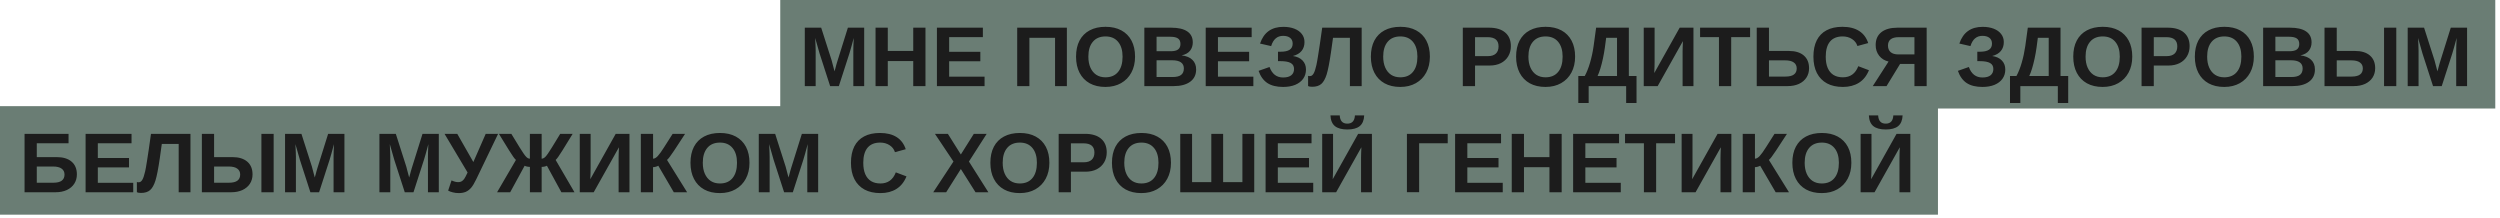 <?xml version="1.0" encoding="UTF-8"?> <svg xmlns="http://www.w3.org/2000/svg" width="471" height="41" viewBox="0 0 471 41" fill="none"><rect width="365.111" height="20.444" transform="translate(0 20)" fill="#6A7D74"></rect><path d="M14.484 32.855C14.484 33.517 14.32 34.103 13.992 34.613C13.664 35.118 13.195 35.514 12.586 35.801C11.977 36.082 11.253 36.223 10.414 36.223H4.625V25.215H12.914V26.988H6.93V29.598H10.664C11.888 29.598 12.831 29.884 13.492 30.457C14.154 31.025 14.484 31.824 14.484 32.855ZM12.156 32.887C12.156 32.402 11.974 32.03 11.609 31.77C11.25 31.504 10.711 31.371 9.992 31.371H6.93V34.426H10.039C10.747 34.426 11.276 34.298 11.625 34.043C11.979 33.783 12.156 33.397 12.156 32.887ZM25.102 34.441V36.223H16.125V25.215H24.781V26.996H18.43V29.762H24.305V31.543H18.43V34.441H25.102ZM29.281 34.035C29.016 34.868 28.68 35.462 28.273 35.816C27.867 36.171 27.297 36.348 26.562 36.348C26.208 36.348 25.951 36.303 25.789 36.215V34.285C25.857 34.322 25.969 34.34 26.125 34.34C26.276 34.34 26.412 34.296 26.531 34.207C26.651 34.113 26.76 33.975 26.859 33.793C26.948 33.626 27.031 33.418 27.109 33.168C27.193 32.913 27.273 32.611 27.352 32.262C27.398 32.048 27.448 31.796 27.5 31.504C27.552 31.212 27.617 30.819 27.695 30.324C27.779 29.824 27.88 29.165 28 28.348C28.12 27.53 28.268 26.486 28.445 25.215H35.883V36.223H33.664V27.121H30.484L30.102 29.84C29.82 31.788 29.547 33.186 29.281 34.035ZM47.578 32.855C47.578 33.517 47.414 34.103 47.086 34.613C46.758 35.118 46.289 35.514 45.68 35.801C45.07 36.082 44.346 36.223 43.508 36.223H38.031V25.215H40.336V29.598H43.758C44.982 29.598 45.925 29.884 46.586 30.457C47.247 31.025 47.578 31.824 47.578 32.855ZM51.555 25.215V36.223H49.25V25.215H51.555ZM45.25 32.887C45.25 32.402 45.068 32.03 44.703 31.77C44.344 31.504 43.805 31.371 43.086 31.371H40.336V34.426H43.133C43.841 34.426 44.37 34.298 44.719 34.043C45.073 33.783 45.25 33.397 45.25 32.887ZM55.75 29.551V36.223H53.703V25.215H56.789L58.758 31.371C58.846 31.715 58.938 32.061 59.031 32.41C59.125 32.754 59.216 33.098 59.305 33.441C59.362 33.243 59.417 33.048 59.469 32.855C59.521 32.658 59.573 32.46 59.625 32.262C59.682 32.064 59.74 31.869 59.797 31.676L61.82 25.215H64.891V36.223H62.844V29.551C62.844 29.4 62.849 29.098 62.859 28.645C62.875 28.186 62.896 27.689 62.922 27.152C62.74 27.85 62.578 28.444 62.438 28.934C62.302 29.423 62.19 29.806 62.102 30.082L60.117 36.223H58.477L56.492 30.082L55.656 27.152C55.688 27.756 55.711 28.259 55.727 28.66C55.742 29.056 55.75 29.353 55.75 29.551ZM73.531 29.551V36.223H71.484V25.215H74.57L76.539 31.371C76.628 31.715 76.719 32.061 76.812 32.41C76.906 32.754 76.997 33.098 77.086 33.441C77.143 33.243 77.198 33.048 77.25 32.855C77.302 32.658 77.354 32.46 77.406 32.262C77.463 32.064 77.521 31.869 77.578 31.676L79.602 25.215H82.672V36.223H80.625V29.551C80.625 29.4 80.63 29.098 80.641 28.645C80.656 28.186 80.677 27.689 80.703 27.152C80.521 27.85 80.359 28.444 80.219 28.934C80.083 29.423 79.971 29.806 79.883 30.082L77.898 36.223H76.258L74.273 30.082L73.438 27.152C73.469 27.756 73.492 28.259 73.508 28.66C73.523 29.056 73.531 29.353 73.531 29.551ZM86.406 36.379C86.037 36.379 85.669 36.332 85.305 36.238C84.94 36.15 84.648 36.04 84.43 35.91L85.07 33.988C85.534 34.207 85.951 34.316 86.32 34.316C86.565 34.316 86.773 34.27 86.945 34.176C87.122 34.082 87.289 33.931 87.445 33.723C87.602 33.504 87.818 33.095 88.094 32.496L83.75 25.215H86.148L89.18 30.527L91.508 25.215H93.844L89.742 33.738C89.383 34.488 89.055 35.035 88.758 35.379C88.456 35.728 88.117 35.983 87.742 36.145C87.372 36.301 86.927 36.379 86.406 36.379ZM99.836 36.223V31.441C99.669 31.441 99.484 31.421 99.281 31.379C99.083 31.337 98.938 31.285 98.844 31.223L96.117 36.223H93.648L97.203 30.129C96.974 29.952 96.557 29.374 95.953 28.395L93.992 25.215H96.336L97.883 27.746C98.451 28.668 98.857 29.256 99.102 29.512C99.221 29.642 99.341 29.738 99.461 29.801C99.586 29.863 99.708 29.895 99.828 29.895V25.215H102.047V29.895C102.167 29.895 102.286 29.863 102.406 29.801C102.531 29.738 102.654 29.645 102.773 29.52C103.003 29.29 103.411 28.699 104 27.746L105.547 25.215H107.891L105.93 28.395C105.326 29.374 104.909 29.952 104.68 30.129L108.234 36.223H105.766L103.039 31.223C102.893 31.296 102.737 31.35 102.57 31.387C102.404 31.423 102.229 31.441 102.047 31.441V36.223H99.836ZM116.609 27.746L111.852 36.223H109.227V25.215H111.273V31.613C111.273 31.889 111.268 32.207 111.258 32.566C111.247 32.926 111.232 33.324 111.211 33.762L116 25.215H118.594V36.223H116.547V29.73C116.547 29.527 116.552 29.262 116.562 28.934C116.573 28.6 116.589 28.204 116.609 27.746ZM123.031 31.496V36.223H120.734V25.215H123.039V29.895C123.174 29.895 123.315 29.855 123.461 29.777C123.607 29.694 123.758 29.572 123.914 29.41C124.232 29.072 124.633 28.517 125.117 27.746L126.727 25.215H129.07L127 28.379C126.349 29.369 125.904 29.952 125.664 30.129L129.453 36.223H126.945L124.023 31.223C123.919 31.29 123.766 31.353 123.562 31.41C123.359 31.467 123.182 31.496 123.031 31.496ZM141.203 30.668C141.203 31.814 140.971 32.816 140.508 33.676C140.049 34.53 139.401 35.194 138.562 35.668C137.729 36.142 136.75 36.379 135.625 36.379C134.474 36.379 133.484 36.15 132.656 35.691C131.828 35.228 131.193 34.569 130.75 33.715C130.307 32.861 130.086 31.845 130.086 30.668C130.086 29.491 130.305 28.483 130.742 27.645C131.185 26.806 131.82 26.165 132.648 25.723C133.482 25.275 134.479 25.051 135.641 25.051C136.807 25.051 137.805 25.277 138.633 25.73C139.461 26.178 140.096 26.822 140.539 27.66C140.982 28.499 141.203 29.501 141.203 30.668ZM138.852 30.668C138.852 29.48 138.57 28.551 138.008 27.879C137.445 27.202 136.656 26.863 135.641 26.863C134.609 26.863 133.812 27.199 133.25 27.871C132.688 28.538 132.406 29.47 132.406 30.668C132.406 31.47 132.536 32.163 132.797 32.746C133.057 33.329 133.427 33.78 133.906 34.098C134.391 34.41 134.964 34.566 135.625 34.566C136.656 34.566 137.451 34.228 138.008 33.551C138.57 32.874 138.852 31.913 138.852 30.668ZM145 29.551V36.223H142.953V25.215H146.039L148.008 31.371C148.096 31.715 148.188 32.061 148.281 32.41C148.375 32.754 148.466 33.098 148.555 33.441C148.612 33.243 148.667 33.048 148.719 32.855C148.771 32.658 148.823 32.46 148.875 32.262C148.932 32.064 148.99 31.869 149.047 31.676L151.07 25.215H154.141V36.223H152.094V29.551C152.094 29.4 152.099 29.098 152.109 28.645C152.125 28.186 152.146 27.689 152.172 27.152C151.99 27.85 151.828 28.444 151.688 28.934C151.552 29.423 151.44 29.806 151.352 30.082L149.367 36.223H147.727L145.742 30.082L144.906 27.152C144.938 27.756 144.961 28.259 144.977 28.66C144.992 29.056 145 29.353 145 29.551ZM165.875 34.566C167.271 34.566 168.237 33.868 168.773 32.473L170.781 33.23C170.349 34.293 169.714 35.085 168.875 35.605C168.042 36.121 167.042 36.379 165.875 36.379C164.698 36.379 163.695 36.155 162.867 35.707C162.039 35.254 161.406 34.6 160.969 33.746C160.536 32.892 160.32 31.866 160.32 30.668C160.32 29.46 160.529 28.439 160.945 27.605C161.362 26.772 161.977 26.139 162.789 25.707C163.602 25.27 164.596 25.051 165.773 25.051C167.065 25.051 168.117 25.311 168.93 25.832C169.742 26.348 170.312 27.108 170.641 28.113L168.609 28.668C168.438 28.116 168.099 27.678 167.594 27.355C167.094 27.027 166.503 26.863 165.82 26.863C164.779 26.863 163.987 27.186 163.445 27.832C162.909 28.478 162.641 29.423 162.641 30.668C162.641 31.512 162.763 32.223 163.008 32.801C163.258 33.379 163.622 33.819 164.102 34.121C164.586 34.418 165.177 34.566 165.875 34.566ZM181.023 31.84L178.258 36.223H175.82L179.633 30.434L176.141 25.215H178.578L181.023 29.105L183.469 25.215H185.891L182.547 30.434L186.211 36.223H183.789L181.023 31.84ZM197.703 30.668C197.703 31.814 197.471 32.816 197.008 33.676C196.549 34.53 195.901 35.194 195.062 35.668C194.229 36.142 193.25 36.379 192.125 36.379C190.974 36.379 189.984 36.15 189.156 35.691C188.328 35.228 187.693 34.569 187.25 33.715C186.807 32.861 186.586 31.845 186.586 30.668C186.586 29.491 186.805 28.483 187.242 27.645C187.685 26.806 188.32 26.165 189.148 25.723C189.982 25.275 190.979 25.051 192.141 25.051C193.307 25.051 194.305 25.277 195.133 25.73C195.961 26.178 196.596 26.822 197.039 27.66C197.482 28.499 197.703 29.501 197.703 30.668ZM195.352 30.668C195.352 29.48 195.07 28.551 194.508 27.879C193.945 27.202 193.156 26.863 192.141 26.863C191.109 26.863 190.312 27.199 189.75 27.871C189.188 28.538 188.906 29.47 188.906 30.668C188.906 31.47 189.036 32.163 189.297 32.746C189.557 33.329 189.927 33.78 190.406 34.098C190.891 34.41 191.464 34.566 192.125 34.566C193.156 34.566 193.951 34.228 194.508 33.551C195.07 32.874 195.352 31.913 195.352 30.668ZM208.508 28.699C208.508 29.413 208.344 30.046 208.016 30.598C207.693 31.145 207.232 31.574 206.633 31.887C206.034 32.194 205.32 32.348 204.492 32.348H201.758V36.223H199.453V25.215H204.398C205.716 25.215 206.729 25.52 207.438 26.129C208.151 26.733 208.508 27.59 208.508 28.699ZM206.188 28.738C206.188 27.582 205.505 27.004 204.141 27.004H201.758V30.574H204.203C204.839 30.574 205.328 30.418 205.672 30.105C206.016 29.788 206.188 29.332 206.188 28.738ZM220.609 30.668C220.609 31.814 220.378 32.816 219.914 33.676C219.456 34.53 218.807 35.194 217.969 35.668C217.135 36.142 216.156 36.379 215.031 36.379C213.88 36.379 212.891 36.15 212.062 35.691C211.234 35.228 210.599 34.569 210.156 33.715C209.714 32.861 209.492 31.845 209.492 30.668C209.492 29.491 209.711 28.483 210.148 27.645C210.591 26.806 211.227 26.165 212.055 25.723C212.888 25.275 213.885 25.051 215.047 25.051C216.214 25.051 217.211 25.277 218.039 25.73C218.867 26.178 219.503 26.822 219.945 27.66C220.388 28.499 220.609 29.501 220.609 30.668ZM218.258 30.668C218.258 29.48 217.977 28.551 217.414 27.879C216.852 27.202 216.062 26.863 215.047 26.863C214.016 26.863 213.219 27.199 212.656 27.871C212.094 28.538 211.812 29.47 211.812 30.668C211.812 31.47 211.943 32.163 212.203 32.746C212.464 33.329 212.833 33.78 213.312 34.098C213.797 34.41 214.37 34.566 215.031 34.566C216.062 34.566 216.857 34.228 217.414 33.551C217.977 32.874 218.258 31.913 218.258 30.668ZM236.297 25.215V36.223H222.359V25.215H224.586V34.316H228.211V25.215H230.438V34.316H234.07V25.215H236.297ZM247.414 34.441V36.223H238.438V25.215H247.094V26.996H240.742V29.762H246.617V31.543H240.742V34.441H247.414ZM256.484 27.746L251.727 36.223H249.102V25.215H251.148V31.613C251.148 31.889 251.143 32.207 251.133 32.566C251.122 32.926 251.107 33.324 251.086 33.762L255.875 25.215H258.469V36.223H256.422V29.73C256.422 29.527 256.427 29.262 256.438 28.934C256.448 28.6 256.464 28.204 256.484 27.746ZM253.836 24.395C252.794 24.395 252.013 24.181 251.492 23.754C250.977 23.327 250.698 22.655 250.656 21.738H252.406C252.458 22.775 252.935 23.293 253.836 23.293C254.737 23.293 255.214 22.775 255.266 21.738H257.016C256.974 22.66 256.693 23.335 256.172 23.762C255.656 24.184 254.878 24.395 253.836 24.395ZM267.367 26.996V36.215H265.062V25.215H272.75V26.996H267.367ZM283.117 34.441V36.223H274.141V25.215H282.797V26.996H276.445V29.762H282.32V31.543H276.445V34.441H283.117ZM287.117 31.504V36.223H284.812V25.215H287.117V29.598H291.914V25.215H294.219V36.223H291.914V31.504H287.117ZM305.352 34.441V36.223H296.375V25.215H305.031V26.996H298.68V29.762H304.555V31.543H298.68V34.441H305.352ZM312.016 26.996V36.223H309.711V26.996H306.156V25.215H315.578V26.996H312.016ZM324.203 27.746L319.445 36.223H316.82V25.215H318.867V31.613C318.867 31.889 318.862 32.207 318.852 32.566C318.841 32.926 318.826 33.324 318.805 33.762L323.594 25.215H326.188V36.223H324.141V29.73C324.141 29.527 324.146 29.262 324.156 28.934C324.167 28.6 324.182 28.204 324.203 27.746ZM330.625 31.496V36.223H328.328V25.215H330.633V29.895C330.768 29.895 330.909 29.855 331.055 29.777C331.201 29.694 331.352 29.572 331.508 29.41C331.826 29.072 332.227 28.517 332.711 27.746L334.32 25.215H336.664L334.594 28.379C333.943 29.369 333.497 29.952 333.258 30.129L337.047 36.223H334.539L331.617 31.223C331.513 31.29 331.359 31.353 331.156 31.41C330.953 31.467 330.776 31.496 330.625 31.496ZM348.797 30.668C348.797 31.814 348.565 32.816 348.102 33.676C347.643 34.53 346.995 35.194 346.156 35.668C345.323 36.142 344.344 36.379 343.219 36.379C342.068 36.379 341.078 36.15 340.25 35.691C339.422 35.228 338.786 34.569 338.344 33.715C337.901 32.861 337.68 31.845 337.68 30.668C337.68 29.491 337.898 28.483 338.336 27.645C338.779 26.806 339.414 26.165 340.242 25.723C341.076 25.275 342.073 25.051 343.234 25.051C344.401 25.051 345.398 25.277 346.227 25.73C347.055 26.178 347.69 26.822 348.133 27.66C348.576 28.499 348.797 29.501 348.797 30.668ZM346.445 30.668C346.445 29.48 346.164 28.551 345.602 27.879C345.039 27.202 344.25 26.863 343.234 26.863C342.203 26.863 341.406 27.199 340.844 27.871C340.281 28.538 340 29.47 340 30.668C340 31.47 340.13 32.163 340.391 32.746C340.651 33.329 341.021 33.78 341.5 34.098C341.984 34.41 342.557 34.566 343.219 34.566C344.25 34.566 345.044 34.228 345.602 33.551C346.164 32.874 346.445 31.913 346.445 30.668ZM357.922 27.746L353.164 36.223H350.539V25.215H352.586V31.613C352.586 31.889 352.581 32.207 352.57 32.566C352.56 32.926 352.544 33.324 352.523 33.762L357.312 25.215H359.906V36.223H357.859V29.73C357.859 29.527 357.865 29.262 357.875 28.934C357.885 28.6 357.901 28.204 357.922 27.746ZM355.273 24.395C354.232 24.395 353.451 24.181 352.93 23.754C352.414 23.327 352.135 22.655 352.094 21.738H353.844C353.896 22.775 354.372 23.293 355.273 23.293C356.174 23.293 356.651 22.775 356.703 21.738H358.453C358.411 22.66 358.13 23.335 357.609 23.762C357.094 24.184 356.315 24.395 355.273 24.395Z" fill="#1C1C1C"></path><rect width="323.111" height="20.444" transform="translate(147)" fill="#6A7D74"></rect><path d="M153.672 9.551V16.223H151.625V5.215H154.711L156.68 11.371C156.768 11.715 156.859 12.061 156.953 12.41C157.047 12.754 157.138 13.098 157.227 13.441C157.284 13.243 157.339 13.048 157.391 12.855C157.443 12.658 157.495 12.46 157.547 12.262C157.604 12.064 157.661 11.868 157.719 11.676L159.742 5.215H162.812V16.223H160.766V9.551C160.766 9.4 160.771 9.098 160.781 8.645C160.797 8.186 160.818 7.689 160.844 7.152C160.661 7.85 160.5 8.444 160.359 8.934C160.224 9.423 160.112 9.806 160.023 10.082L158.039 16.223H156.398L154.414 10.082L153.578 7.152C153.609 7.757 153.633 8.259 153.648 8.66C153.664 9.056 153.672 9.353 153.672 9.551ZM167.258 11.504V16.223H164.953V5.215H167.258V9.598H172.055V5.215H174.359V16.223H172.055V11.504H167.258ZM185.492 14.441V16.223H176.516V5.215H185.172V6.996H178.82V9.762H184.695V11.543H178.82V14.441H185.492ZM193.938 7.121V16.223H191.641V5.215H201V16.223H198.773V7.121H193.938ZM213.844 10.668C213.844 11.814 213.612 12.816 213.148 13.676C212.69 14.53 212.042 15.194 211.203 15.668C210.37 16.142 209.391 16.379 208.266 16.379C207.115 16.379 206.125 16.15 205.297 15.691C204.469 15.228 203.833 14.569 203.391 13.715C202.948 12.861 202.727 11.845 202.727 10.668C202.727 9.491 202.945 8.483 203.383 7.645C203.826 6.806 204.461 6.165 205.289 5.723C206.122 5.275 207.12 5.051 208.281 5.051C209.448 5.051 210.445 5.277 211.273 5.73C212.102 6.178 212.737 6.822 213.18 7.66C213.622 8.499 213.844 9.501 213.844 10.668ZM211.492 10.668C211.492 9.48 211.211 8.551 210.648 7.879C210.086 7.202 209.297 6.863 208.281 6.863C207.25 6.863 206.453 7.199 205.891 7.871C205.328 8.538 205.047 9.47 205.047 10.668C205.047 11.47 205.177 12.163 205.438 12.746C205.698 13.329 206.068 13.78 206.547 14.098C207.031 14.41 207.604 14.566 208.266 14.566C209.297 14.566 210.091 14.228 210.648 13.551C211.211 12.874 211.492 11.913 211.492 10.668ZM225.352 13.082C225.352 14.082 224.977 14.855 224.227 15.402C223.477 15.949 222.435 16.223 221.102 16.223H215.594V5.215H220.633C221.977 5.215 222.992 5.449 223.68 5.918C224.372 6.382 224.719 7.069 224.719 7.98C224.719 8.605 224.544 9.134 224.195 9.566C223.852 9.993 223.326 10.283 222.617 10.434C223.508 10.538 224.185 10.819 224.648 11.277C225.117 11.73 225.352 12.332 225.352 13.082ZM222.398 8.293C222.398 7.798 222.24 7.447 221.922 7.238C221.609 7.03 221.143 6.926 220.523 6.926H217.898V9.652H220.539C221.19 9.652 221.661 9.54 221.953 9.316C222.25 9.087 222.398 8.746 222.398 8.293ZM223.039 12.902C223.039 11.871 222.299 11.355 220.82 11.355H217.898V14.512H220.906C221.646 14.512 222.185 14.379 222.523 14.113C222.867 13.842 223.039 13.439 223.039 12.902ZM236.133 14.441V16.223H227.156V5.215H235.812V6.996H229.461V9.762H235.336V11.543H229.461V14.441H236.133ZM241.742 16.379C240.513 16.379 239.523 16.134 238.773 15.645C238.029 15.15 237.477 14.384 237.117 13.348L239.18 12.621C239.654 13.939 240.508 14.598 241.742 14.598C242.414 14.598 242.924 14.46 243.273 14.184C243.622 13.902 243.797 13.509 243.797 13.004C243.797 12.478 243.589 12.1 243.172 11.871C242.76 11.637 242.115 11.52 241.234 11.52H240.773V9.746H241.234C242.021 9.746 242.602 9.621 242.977 9.371C243.352 9.121 243.539 8.736 243.539 8.215C243.539 7.741 243.378 7.379 243.055 7.129C242.737 6.879 242.297 6.754 241.734 6.754C241.182 6.754 240.719 6.915 240.344 7.238C239.969 7.556 239.682 8.038 239.484 8.684L237.391 8.207C238.099 6.108 239.56 5.059 241.773 5.059C242.576 5.059 243.276 5.176 243.875 5.41C244.474 5.645 244.938 5.978 245.266 6.41C245.599 6.837 245.766 7.342 245.766 7.926C245.766 8.598 245.581 9.158 245.211 9.605C244.841 10.053 244.297 10.368 243.578 10.551C244.365 10.665 244.971 10.947 245.398 11.395C245.831 11.842 246.047 12.41 246.047 13.098C246.047 13.764 245.87 14.345 245.516 14.84C245.167 15.329 244.669 15.71 244.023 15.98C243.383 16.246 242.622 16.379 241.742 16.379ZM249.938 14.035C249.672 14.868 249.336 15.462 248.93 15.816C248.523 16.171 247.953 16.348 247.219 16.348C246.865 16.348 246.607 16.303 246.445 16.215V14.285C246.513 14.322 246.625 14.34 246.781 14.34C246.932 14.34 247.068 14.296 247.188 14.207C247.307 14.113 247.417 13.975 247.516 13.793C247.604 13.626 247.688 13.418 247.766 13.168C247.849 12.913 247.93 12.611 248.008 12.262C248.055 12.048 248.104 11.796 248.156 11.504C248.208 11.212 248.273 10.819 248.352 10.324C248.435 9.824 248.536 9.165 248.656 8.348C248.776 7.53 248.924 6.486 249.102 5.215H256.539V16.223H254.32V7.121H251.141L250.758 9.84C250.477 11.788 250.203 13.186 249.938 14.035ZM269.391 10.668C269.391 11.814 269.159 12.816 268.695 13.676C268.237 14.53 267.589 15.194 266.75 15.668C265.917 16.142 264.938 16.379 263.812 16.379C262.661 16.379 261.672 16.15 260.844 15.691C260.016 15.228 259.38 14.569 258.938 13.715C258.495 12.861 258.273 11.845 258.273 10.668C258.273 9.491 258.492 8.483 258.93 7.645C259.372 6.806 260.008 6.165 260.836 5.723C261.669 5.275 262.667 5.051 263.828 5.051C264.995 5.051 265.992 5.277 266.82 5.73C267.648 6.178 268.284 6.822 268.727 7.66C269.169 8.499 269.391 9.501 269.391 10.668ZM267.039 10.668C267.039 9.48 266.758 8.551 266.195 7.879C265.633 7.202 264.844 6.863 263.828 6.863C262.797 6.863 262 7.199 261.438 7.871C260.875 8.538 260.594 9.47 260.594 10.668C260.594 11.47 260.724 12.163 260.984 12.746C261.245 13.329 261.615 13.78 262.094 14.098C262.578 14.41 263.151 14.566 263.812 14.566C264.844 14.566 265.638 14.228 266.195 13.551C266.758 12.874 267.039 11.913 267.039 10.668ZM284.648 8.699C284.648 9.413 284.484 10.046 284.156 10.598C283.833 11.145 283.372 11.574 282.773 11.887C282.174 12.194 281.461 12.348 280.633 12.348H277.898V16.223H275.594V5.215H280.539C281.857 5.215 282.87 5.52 283.578 6.129C284.292 6.733 284.648 7.59 284.648 8.699ZM282.328 8.738C282.328 7.582 281.646 7.004 280.281 7.004H277.898V10.574H280.344C280.979 10.574 281.469 10.418 281.812 10.105C282.156 9.788 282.328 9.332 282.328 8.738ZM296.75 10.668C296.75 11.814 296.518 12.816 296.055 13.676C295.596 14.53 294.948 15.194 294.109 15.668C293.276 16.142 292.297 16.379 291.172 16.379C290.021 16.379 289.031 16.15 288.203 15.691C287.375 15.228 286.74 14.569 286.297 13.715C285.854 12.861 285.633 11.845 285.633 10.668C285.633 9.491 285.852 8.483 286.289 7.645C286.732 6.806 287.367 6.165 288.195 5.723C289.029 5.275 290.026 5.051 291.188 5.051C292.354 5.051 293.352 5.277 294.18 5.73C295.008 6.178 295.643 6.822 296.086 7.66C296.529 8.499 296.75 9.501 296.75 10.668ZM294.398 10.668C294.398 9.48 294.117 8.551 293.555 7.879C292.992 7.202 292.203 6.863 291.188 6.863C290.156 6.863 289.359 7.199 288.797 7.871C288.234 8.538 287.953 9.47 287.953 10.668C287.953 11.47 288.083 12.163 288.344 12.746C288.604 13.329 288.974 13.78 289.453 14.098C289.938 14.41 290.51 14.566 291.172 14.566C292.203 14.566 292.997 14.228 293.555 13.551C294.117 12.874 294.398 11.913 294.398 10.668ZM299.305 16.223V19.41H297.352V14.316H298.57C298.945 13.634 299.279 12.793 299.57 11.793C299.862 10.788 300.083 9.754 300.234 8.691L300.711 5.215H306.875V14.316H308.32V19.41H306.367V16.223H299.305ZM300.984 14.316H304.648V7.121H302.602L302.359 8.949C302.26 9.658 302.138 10.35 301.992 11.027C301.846 11.704 301.688 12.327 301.516 12.895C301.344 13.457 301.167 13.931 300.984 14.316ZM317.062 7.746L312.305 16.223H309.68V5.215H311.727V11.613C311.727 11.889 311.721 12.207 311.711 12.566C311.701 12.926 311.685 13.324 311.664 13.762L316.453 5.215H319.047V16.223H317V9.73C317 9.527 317.005 9.262 317.016 8.934C317.026 8.6 317.042 8.204 317.062 7.746ZM326.156 6.996V16.223H323.852V6.996H320.297V5.215H329.719V6.996H326.156ZM340.828 12.855C340.828 13.517 340.664 14.103 340.336 14.613C340.008 15.118 339.539 15.514 338.93 15.801C338.32 16.082 337.596 16.223 336.758 16.223H330.969V5.215H333.273V9.598H337.008C338.232 9.598 339.174 9.884 339.836 10.457C340.497 11.025 340.828 11.824 340.828 12.855ZM338.5 12.887C338.5 12.402 338.318 12.03 337.953 11.77C337.594 11.504 337.055 11.371 336.336 11.371H333.273V14.426H336.383C337.794 14.426 338.5 13.913 338.5 12.887ZM347.203 14.566C348.599 14.566 349.565 13.868 350.102 12.473L352.109 13.23C351.677 14.293 351.042 15.085 350.203 15.605C349.37 16.121 348.37 16.379 347.203 16.379C346.026 16.379 345.023 16.155 344.195 15.707C343.367 15.254 342.734 14.6 342.297 13.746C341.865 12.892 341.648 11.866 341.648 10.668C341.648 9.46 341.857 8.439 342.273 7.605C342.69 6.772 343.305 6.139 344.117 5.707C344.93 5.27 345.924 5.051 347.102 5.051C348.393 5.051 349.445 5.311 350.258 5.832C351.07 6.348 351.641 7.108 351.969 8.113L349.938 8.668C349.766 8.116 349.427 7.678 348.922 7.355C348.422 7.027 347.831 6.863 347.148 6.863C346.107 6.863 345.315 7.186 344.773 7.832C344.237 8.478 343.969 9.423 343.969 10.668C343.969 11.512 344.091 12.223 344.336 12.801C344.586 13.379 344.951 13.819 345.43 14.121C345.914 14.418 346.505 14.566 347.203 14.566ZM357.977 12.043L355.422 16.223H352.828L355.805 11.598C355.06 11.421 354.469 11.053 354.031 10.496C353.594 9.934 353.375 9.267 353.375 8.496C353.375 7.439 353.732 6.629 354.445 6.066C355.164 5.499 356.177 5.215 357.484 5.215H362.984V16.223H360.68V12.043H357.977ZM355.695 8.59C355.695 9.111 355.859 9.52 356.188 9.816C356.521 10.108 357.013 10.254 357.664 10.254H360.68V7.004H357.727C357.049 7.004 356.542 7.137 356.203 7.402C355.865 7.668 355.695 8.064 355.695 8.59ZM373.492 16.379C372.263 16.379 371.273 16.134 370.523 15.645C369.779 15.15 369.227 14.384 368.867 13.348L370.93 12.621C371.404 13.939 372.258 14.598 373.492 14.598C374.164 14.598 374.674 14.46 375.023 14.184C375.372 13.902 375.547 13.509 375.547 13.004C375.547 12.478 375.339 12.1 374.922 11.871C374.51 11.637 373.865 11.52 372.984 11.52H372.523V9.746H372.984C373.771 9.746 374.352 9.621 374.727 9.371C375.102 9.121 375.289 8.736 375.289 8.215C375.289 7.741 375.128 7.379 374.805 7.129C374.487 6.879 374.047 6.754 373.484 6.754C372.932 6.754 372.469 6.915 372.094 7.238C371.719 7.556 371.432 8.038 371.234 8.684L369.141 8.207C369.849 6.108 371.31 5.059 373.523 5.059C374.326 5.059 375.026 5.176 375.625 5.41C376.224 5.645 376.688 5.978 377.016 6.41C377.349 6.837 377.516 7.342 377.516 7.926C377.516 8.598 377.331 9.158 376.961 9.605C376.591 10.053 376.047 10.368 375.328 10.551C376.115 10.665 376.721 10.947 377.148 11.395C377.581 11.842 377.797 12.41 377.797 13.098C377.797 13.764 377.62 14.345 377.266 14.84C376.917 15.329 376.419 15.71 375.773 15.98C375.133 16.246 374.372 16.379 373.492 16.379ZM380.633 16.223V19.41H378.68V14.316H379.898C380.273 13.634 380.607 12.793 380.898 11.793C381.19 10.788 381.411 9.754 381.562 8.691L382.039 5.215H388.203V14.316H389.648V19.41H387.695V16.223H380.633ZM382.312 14.316H385.977V7.121H383.93L383.688 8.949C383.589 9.658 383.466 10.35 383.32 11.027C383.174 11.704 383.016 12.327 382.844 12.895C382.672 13.457 382.495 13.931 382.312 14.316ZM401.719 10.668C401.719 11.814 401.487 12.816 401.023 13.676C400.565 14.53 399.917 15.194 399.078 15.668C398.245 16.142 397.266 16.379 396.141 16.379C394.99 16.379 394 16.15 393.172 15.691C392.344 15.228 391.708 14.569 391.266 13.715C390.823 12.861 390.602 11.845 390.602 10.668C390.602 9.491 390.82 8.483 391.258 7.645C391.701 6.806 392.336 6.165 393.164 5.723C393.997 5.275 394.995 5.051 396.156 5.051C397.323 5.051 398.32 5.277 399.148 5.73C399.977 6.178 400.612 6.822 401.055 7.66C401.497 8.499 401.719 9.501 401.719 10.668ZM399.367 10.668C399.367 9.48 399.086 8.551 398.523 7.879C397.961 7.202 397.172 6.863 396.156 6.863C395.125 6.863 394.328 7.199 393.766 7.871C393.203 8.538 392.922 9.47 392.922 10.668C392.922 11.47 393.052 12.163 393.312 12.746C393.573 13.329 393.943 13.78 394.422 14.098C394.906 14.41 395.479 14.566 396.141 14.566C397.172 14.566 397.966 14.228 398.523 13.551C399.086 12.874 399.367 11.913 399.367 10.668ZM412.523 8.699C412.523 9.413 412.359 10.046 412.031 10.598C411.708 11.145 411.247 11.574 410.648 11.887C410.049 12.194 409.336 12.348 408.508 12.348H405.773V16.223H403.469V5.215H408.414C409.732 5.215 410.745 5.52 411.453 6.129C412.167 6.733 412.523 7.59 412.523 8.699ZM410.203 8.738C410.203 7.582 409.521 7.004 408.156 7.004H405.773V10.574H408.219C408.854 10.574 409.344 10.418 409.688 10.105C410.031 9.788 410.203 9.332 410.203 8.738ZM424.625 10.668C424.625 11.814 424.393 12.816 423.93 13.676C423.471 14.53 422.823 15.194 421.984 15.668C421.151 16.142 420.172 16.379 419.047 16.379C417.896 16.379 416.906 16.15 416.078 15.691C415.25 15.228 414.615 14.569 414.172 13.715C413.729 12.861 413.508 11.845 413.508 10.668C413.508 9.491 413.727 8.483 414.164 7.645C414.607 6.806 415.242 6.165 416.07 5.723C416.904 5.275 417.901 5.051 419.062 5.051C420.229 5.051 421.227 5.277 422.055 5.73C422.883 6.178 423.518 6.822 423.961 7.66C424.404 8.499 424.625 9.501 424.625 10.668ZM422.273 10.668C422.273 9.48 421.992 8.551 421.43 7.879C420.867 7.202 420.078 6.863 419.062 6.863C418.031 6.863 417.234 7.199 416.672 7.871C416.109 8.538 415.828 9.47 415.828 10.668C415.828 11.47 415.958 12.163 416.219 12.746C416.479 13.329 416.849 13.78 417.328 14.098C417.812 14.41 418.385 14.566 419.047 14.566C420.078 14.566 420.872 14.228 421.43 13.551C421.992 12.874 422.273 11.913 422.273 10.668ZM436.133 13.082C436.133 14.082 435.758 14.855 435.008 15.402C434.258 15.949 433.216 16.223 431.883 16.223H426.375V5.215H431.414C432.758 5.215 433.773 5.449 434.461 5.918C435.154 6.382 435.5 7.069 435.5 7.98C435.5 8.605 435.326 9.134 434.977 9.566C434.633 9.993 434.107 10.283 433.398 10.434C434.289 10.538 434.966 10.819 435.43 11.277C435.898 11.73 436.133 12.332 436.133 13.082ZM433.18 8.293C433.18 7.798 433.021 7.447 432.703 7.238C432.391 7.03 431.924 6.926 431.305 6.926H428.68V9.652H431.32C431.971 9.652 432.443 9.54 432.734 9.316C433.031 9.087 433.18 8.746 433.18 8.293ZM433.82 12.902C433.82 11.871 433.081 11.355 431.602 11.355H428.68V14.512H431.688C432.427 14.512 432.966 14.379 433.305 14.113C433.648 13.842 433.82 13.439 433.82 12.902ZM447.484 12.855C447.484 13.517 447.32 14.103 446.992 14.613C446.664 15.118 446.195 15.514 445.586 15.801C444.977 16.082 444.253 16.223 443.414 16.223H437.938V5.215H440.242V9.598H443.664C444.888 9.598 445.831 9.884 446.492 10.457C447.154 11.025 447.484 11.824 447.484 12.855ZM451.461 5.215V16.223H449.156V5.215H451.461ZM445.156 12.887C445.156 12.402 444.974 12.03 444.609 11.77C444.25 11.504 443.711 11.371 442.992 11.371H440.242V14.426H443.039C443.747 14.426 444.276 14.298 444.625 14.043C444.979 13.783 445.156 13.397 445.156 12.887ZM455.656 9.551V16.223H453.609V5.215H456.695L458.664 11.371C458.753 11.715 458.844 12.061 458.938 12.41C459.031 12.754 459.122 13.098 459.211 13.441C459.268 13.243 459.323 13.048 459.375 12.855C459.427 12.658 459.479 12.46 459.531 12.262C459.589 12.064 459.646 11.868 459.703 11.676L461.727 5.215H464.797V16.223H462.75V9.551C462.75 9.4 462.755 9.098 462.766 8.645C462.781 8.186 462.802 7.689 462.828 7.152C462.646 7.85 462.484 8.444 462.344 8.934C462.208 9.423 462.096 9.806 462.008 10.082L460.023 16.223H458.383L456.398 10.082L455.562 7.152C455.594 7.757 455.617 8.259 455.633 8.66C455.648 9.056 455.656 9.353 455.656 9.551Z" fill="#1C1C1C"></path></svg> 